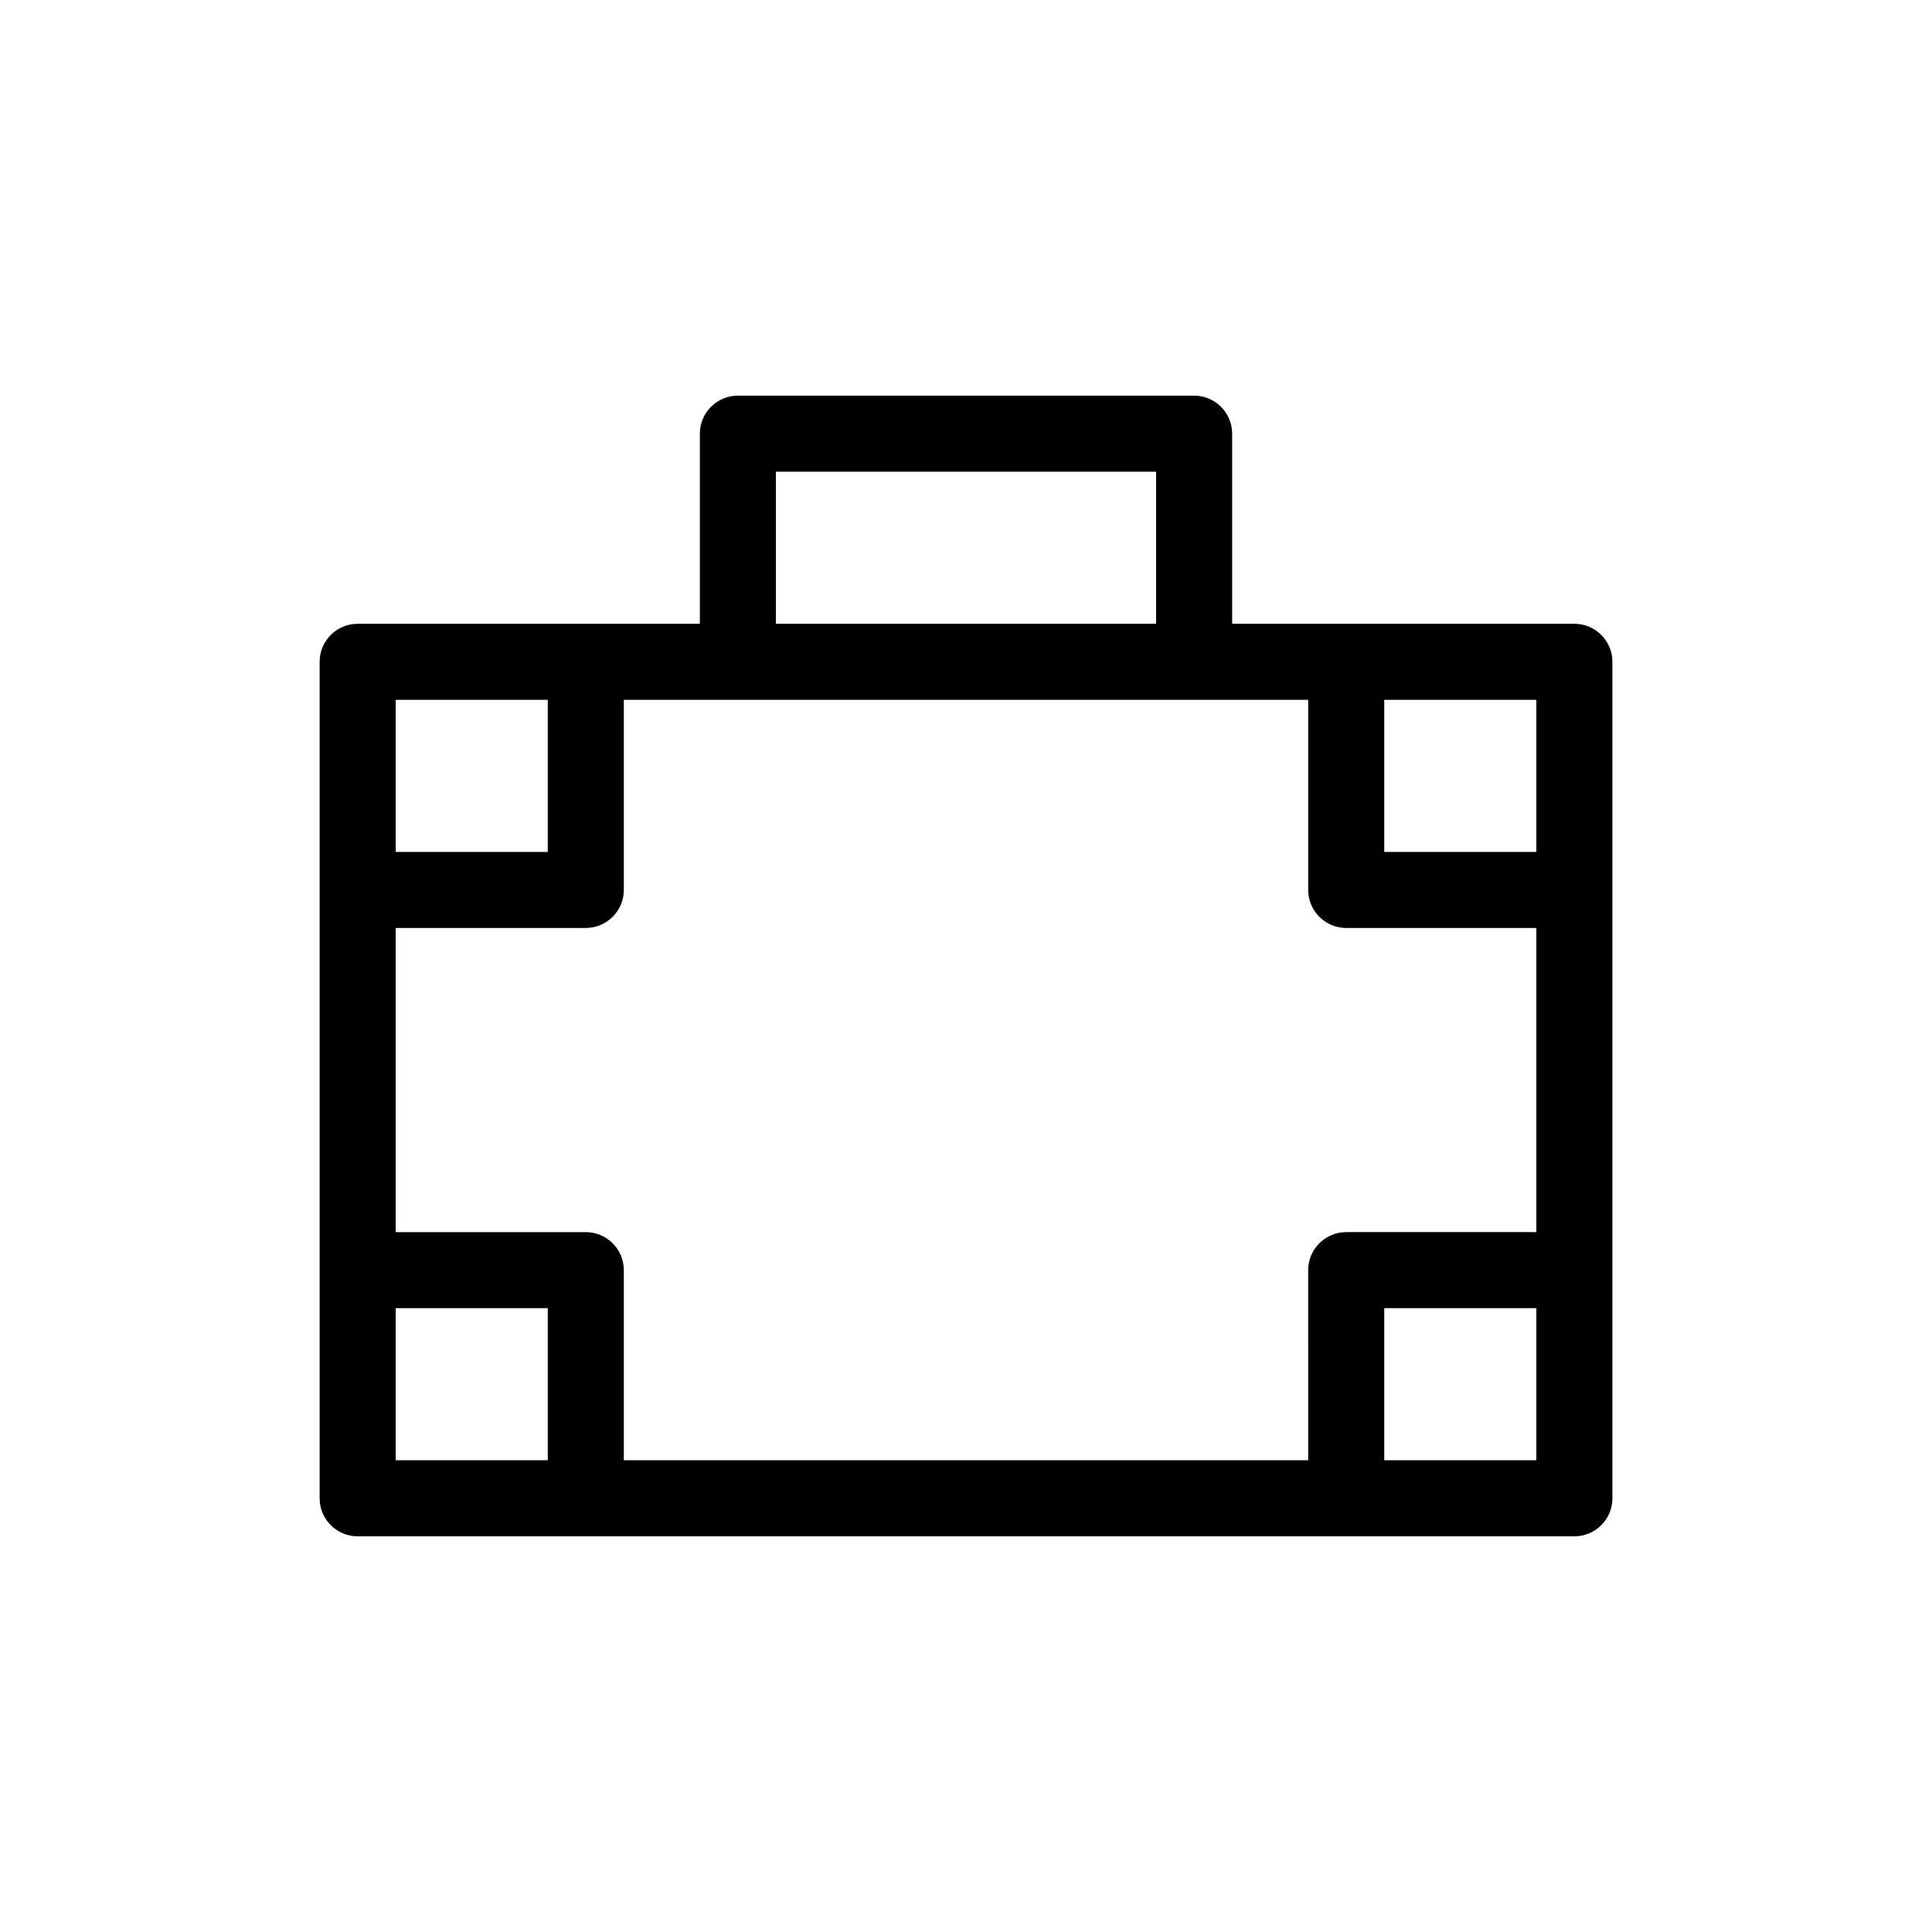 <?xml version="1.0" encoding="UTF-8"?>
<!-- Uploaded to: SVG Repo, www.svgrepo.com, Generator: SVG Repo Mixer Tools -->
<svg fill="#000000" width="800px" height="800px" version="1.1" viewBox="144 144 512 512" xmlns="http://www.w3.org/2000/svg">
 <path d="m561.22 309.31h-90.688v-50.379c0-5.562-4.512-10.078-10.074-10.078h-120.91c-5.562 0-10.078 4.516-10.078 10.078v50.379h-90.684c-5.562 0-10.078 4.516-10.078 10.078v221.68c0 5.562 4.516 10.074 10.078 10.074h322.44c5.562 0 10.078-4.516 10.078-10.078v-221.68c-0.004-5.559-4.516-10.074-10.078-10.074zm-211.6-40.305h100.76v40.305h-100.76zm-100.76 60.457h40.305v40.305h-40.305zm40.305 201.52h-40.305v-40.305h40.305zm261.98 0h-40.305v-40.305h40.305zm0-60.457h-50.383c-5.562 0-10.078 4.516-10.078 10.078l0.004 50.379h-181.37v-50.383c0-5.559-4.516-10.074-10.074-10.074h-50.383v-80.609h50.383c5.559 0 10.074-4.516 10.074-10.074v-50.383h181.37v50.383c0 5.562 4.516 10.078 10.078 10.078l50.379-0.004zm0-100.76h-40.305v-40.305h40.305z"/>
</svg>